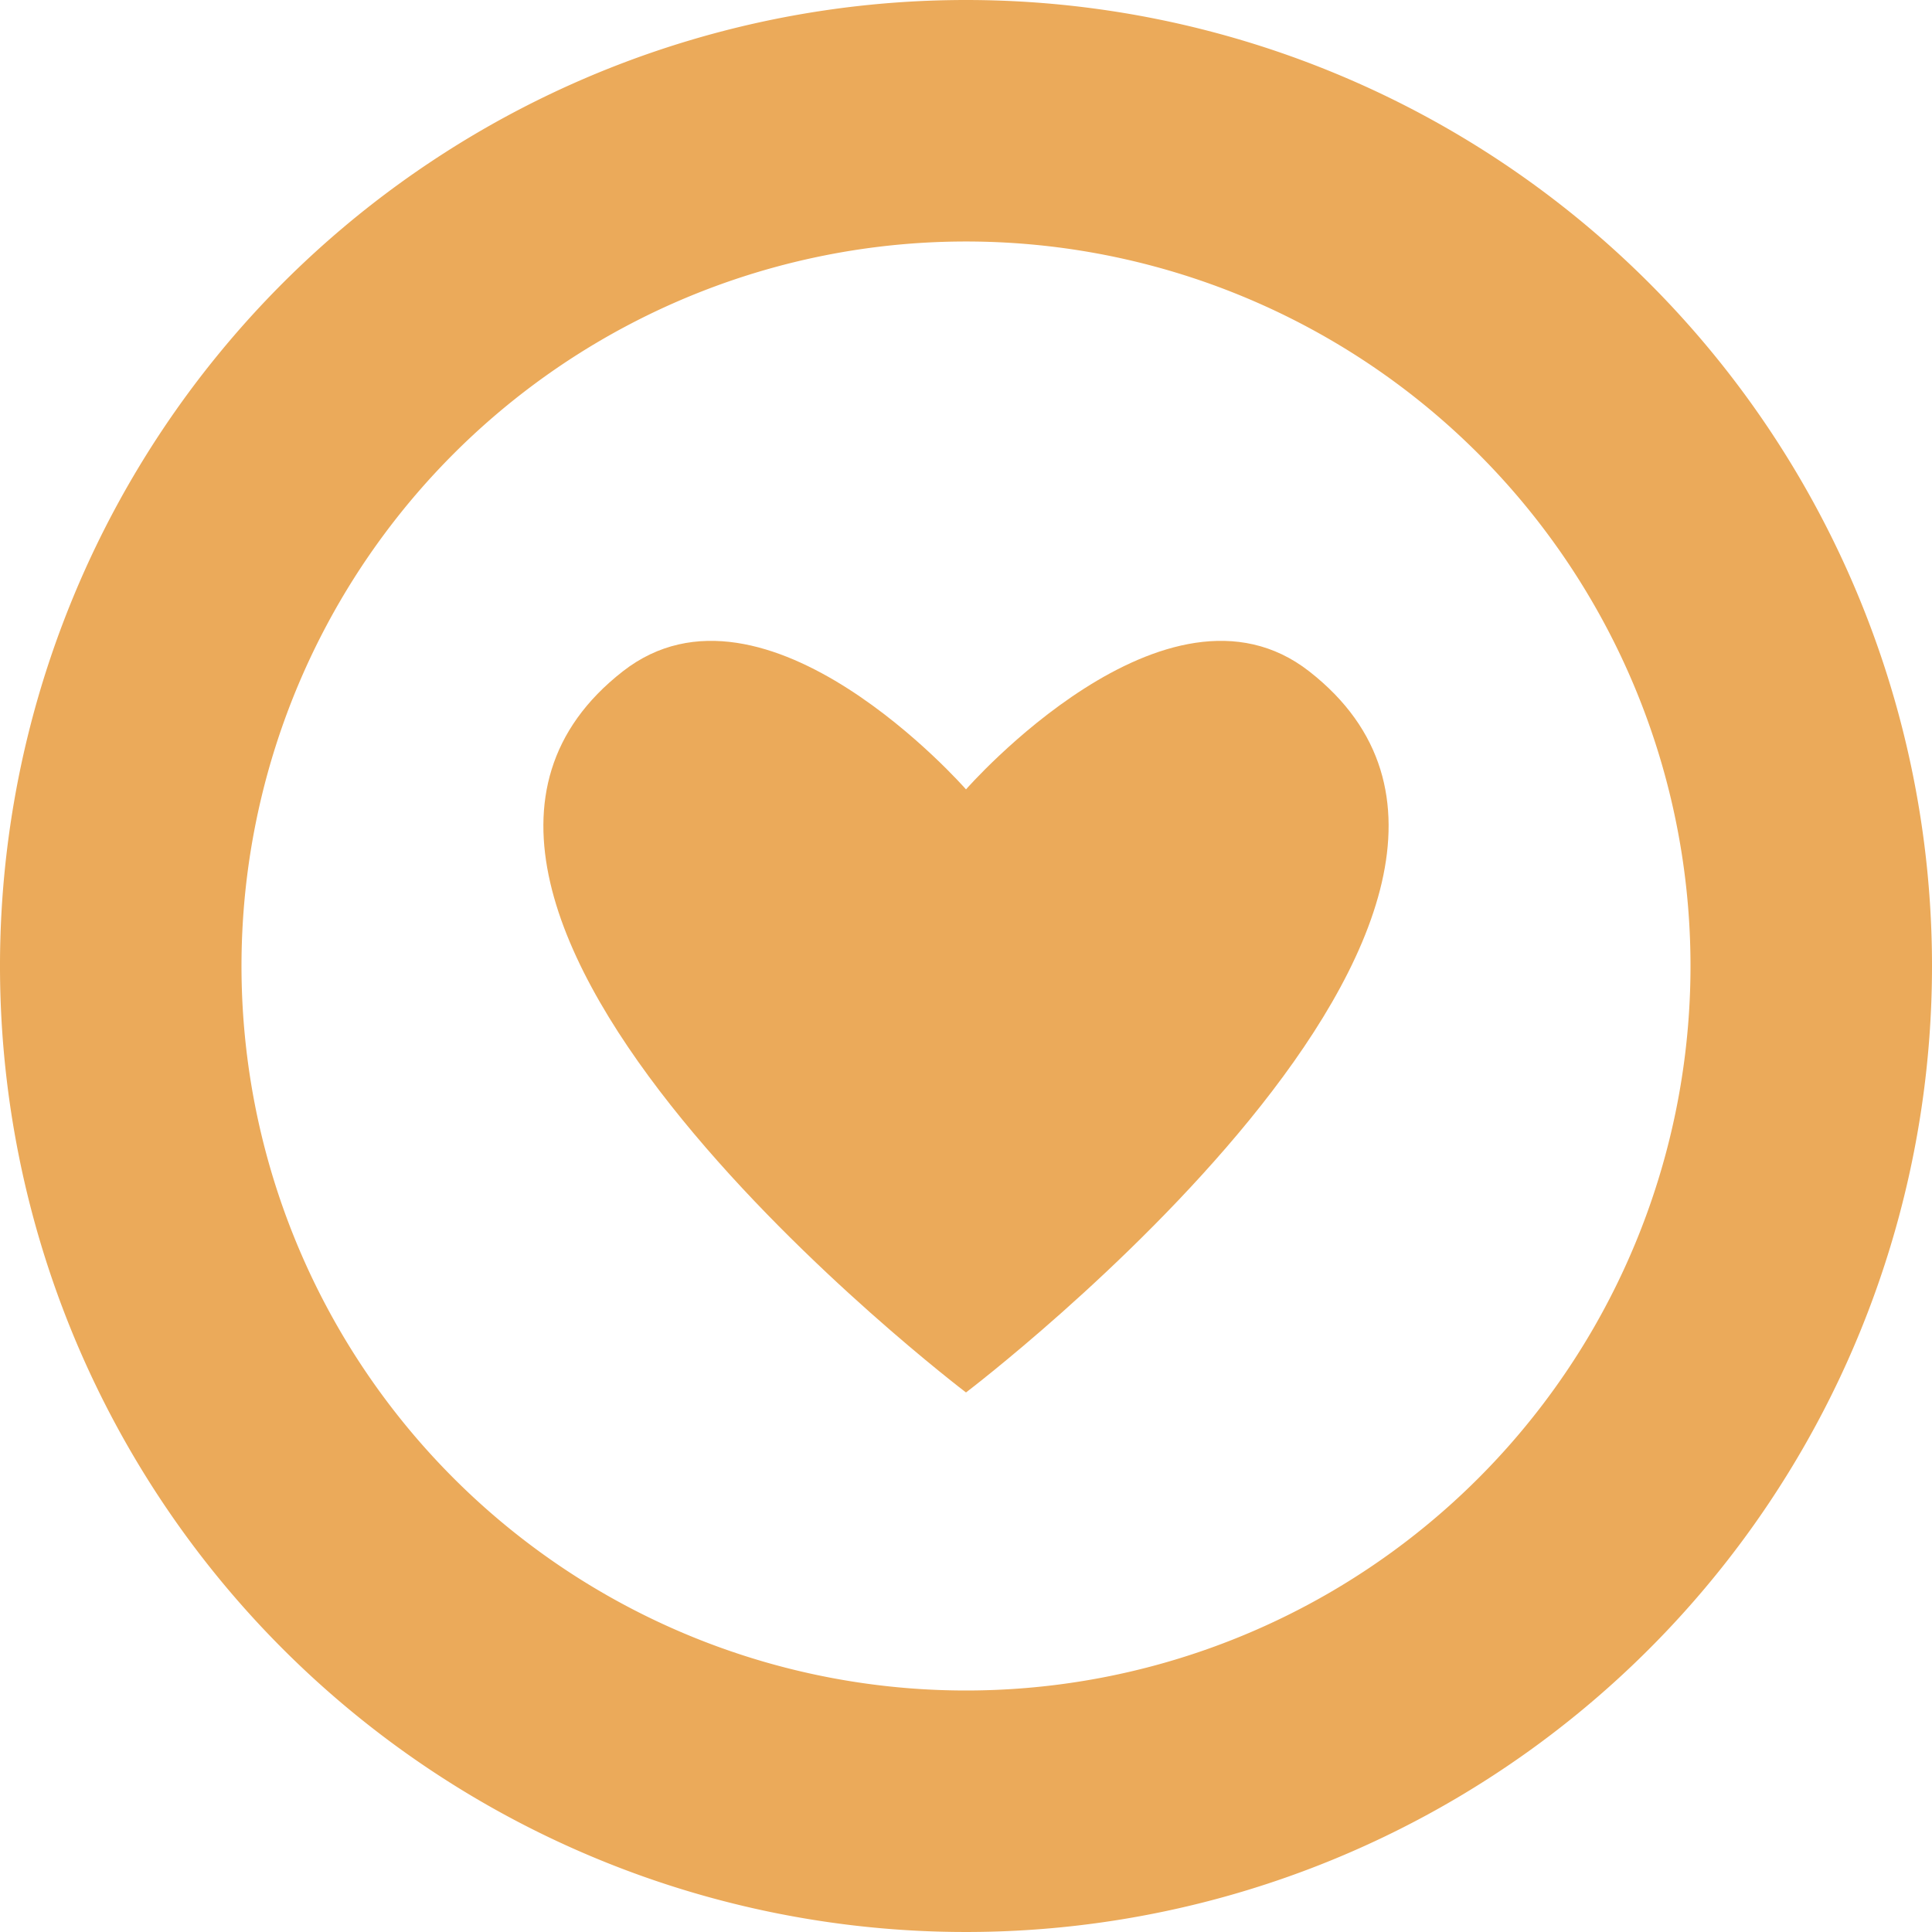 <svg id="icon-support" xmlns="http://www.w3.org/2000/svg" width="60" height="60" viewBox="0 0 60 60">
  <path id="パス_1209" data-name="パス 1209" d="M30,0A30,30,0,1,0,60,30,30,30,0,0,0,30,0Zm0,52.5A22.5,22.5,0,1,1,52.5,30,22.5,22.5,0,0,1,30,52.5Z" fill="#ebaa5a"/>
  <path id="パス_1210" data-name="パス 1210" d="M167.784,170.787c-4.429-3.459-10.659,3.665-10.659,3.665s-6.23-7.124-10.659-3.665c-9.289,7.255,10.659,22.394,10.659,22.394S177.073,178.042,167.784,170.787Z" transform="translate(-127.125 -149.937)" fill="#ebaa5a"/>
</svg>
